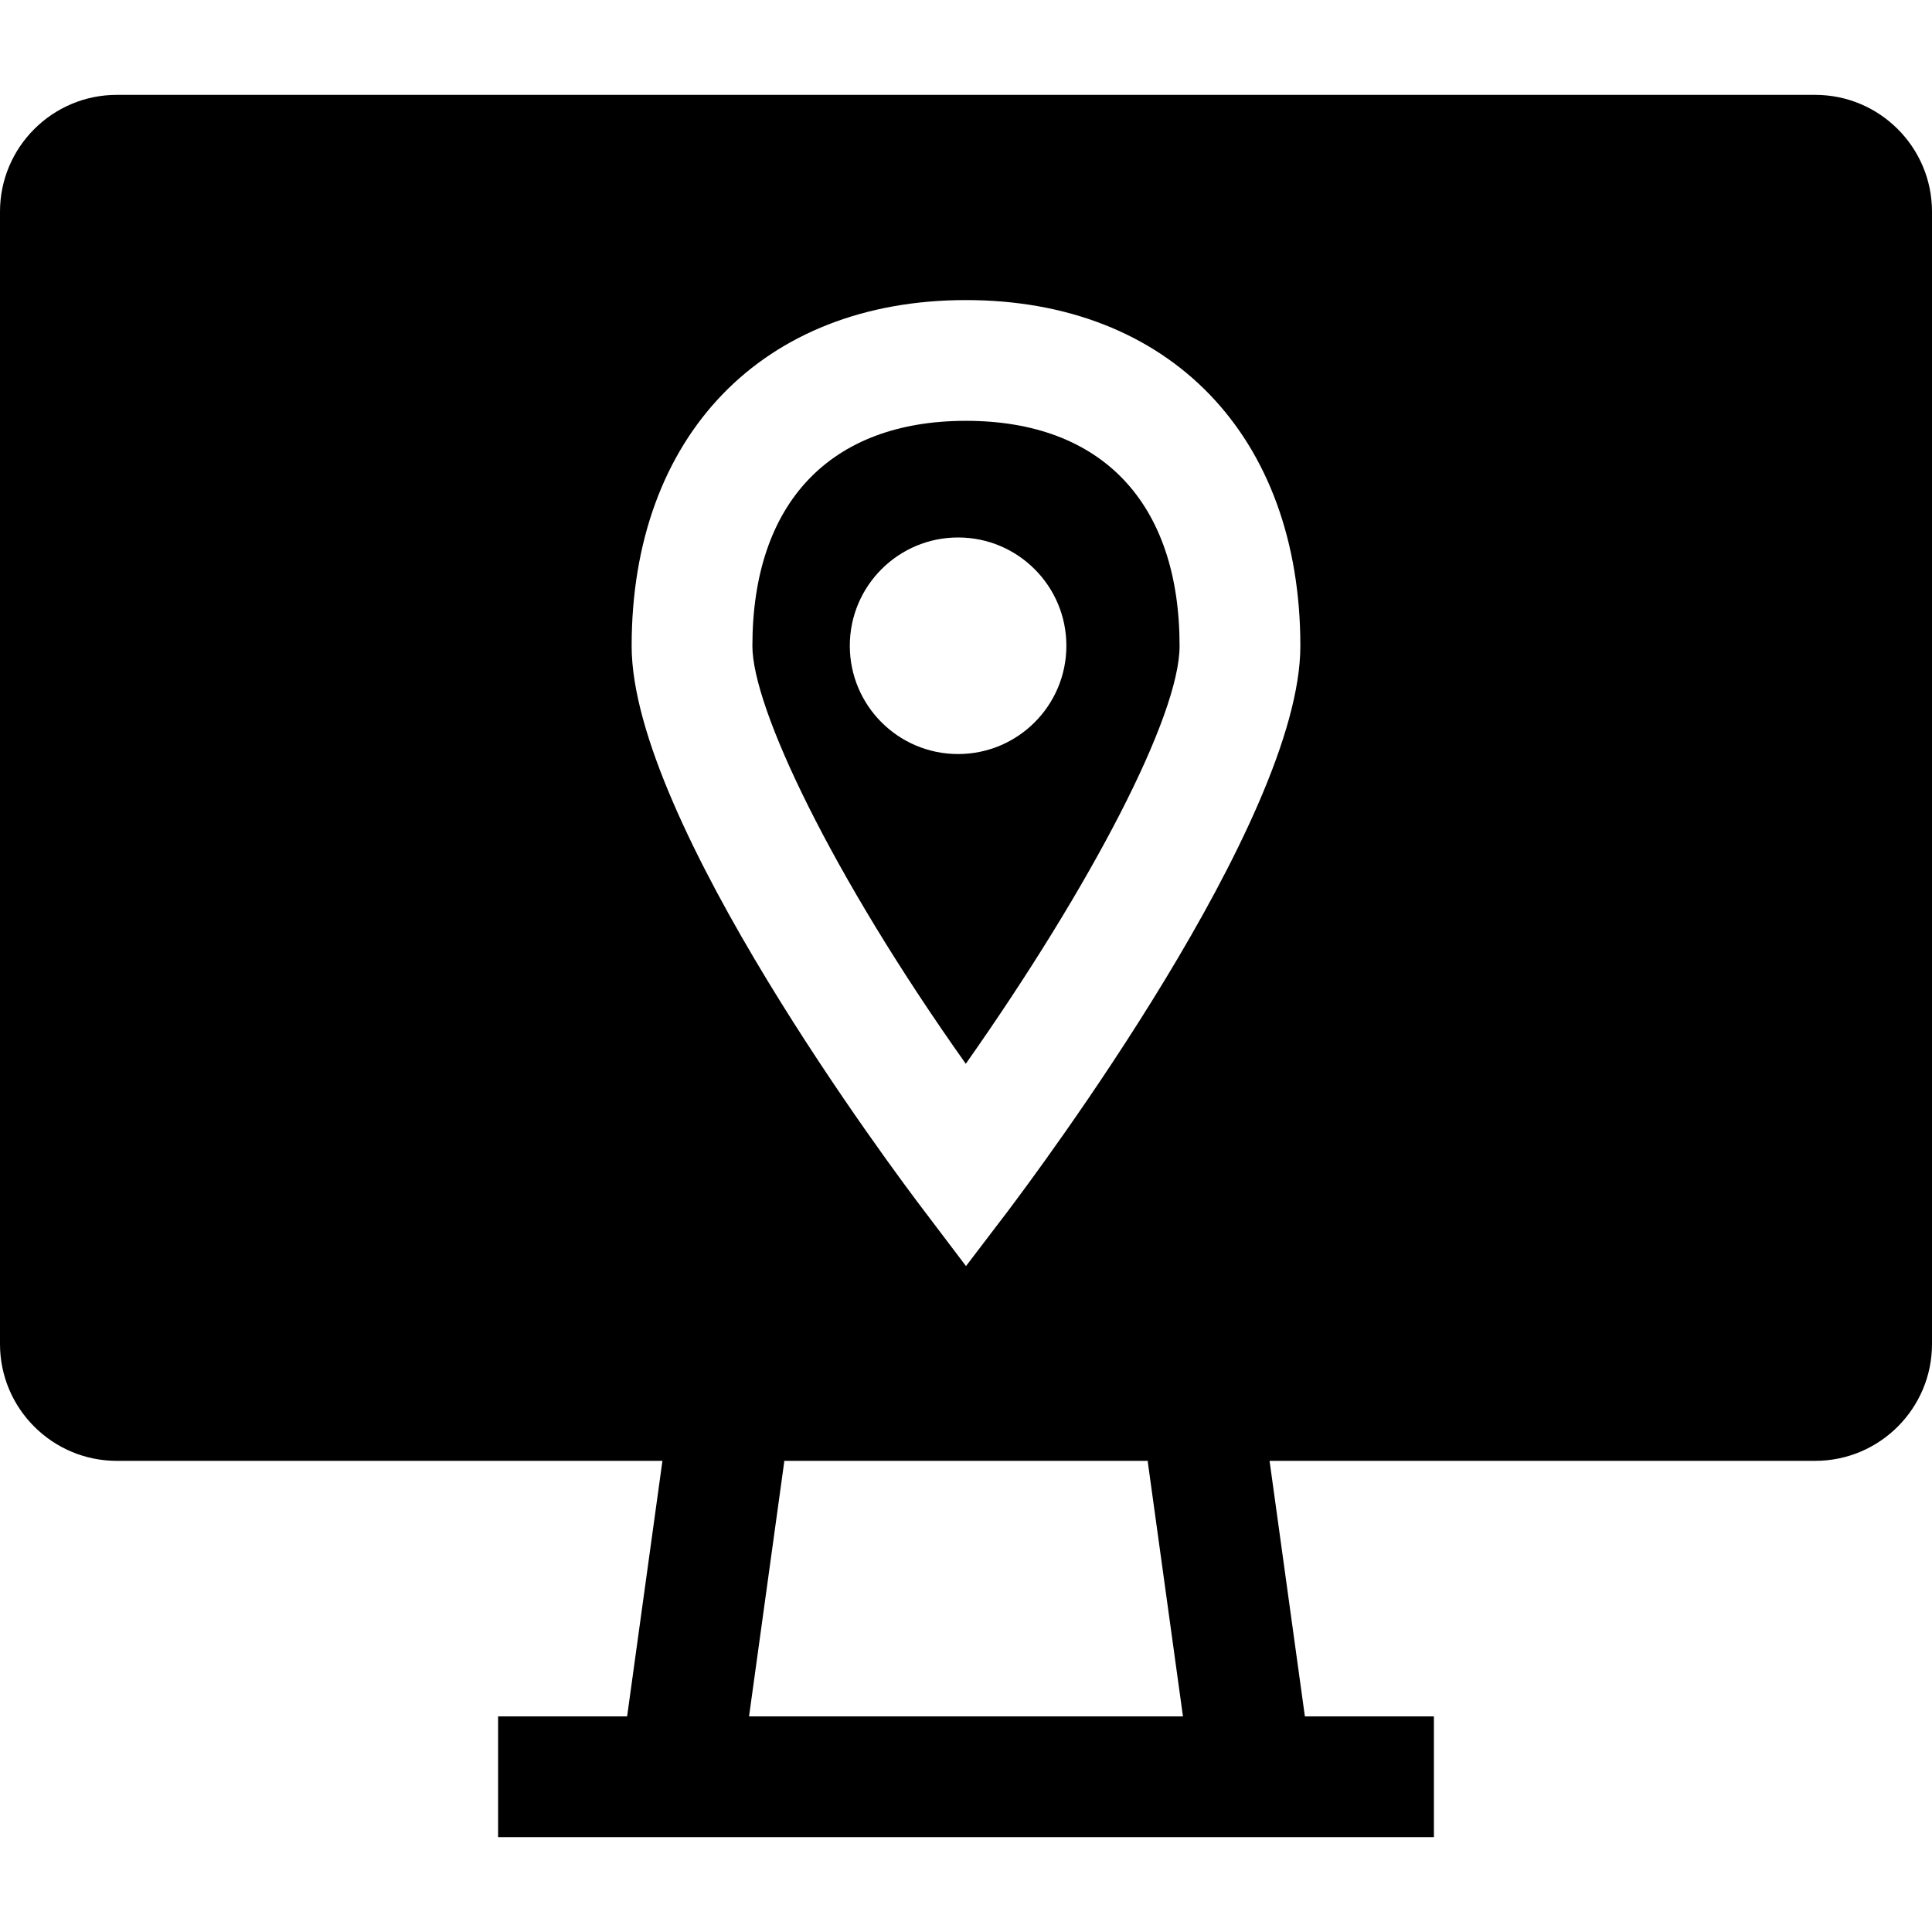<?xml version="1.0" encoding="iso-8859-1"?>
<!-- Uploaded to: SVG Repo, www.svgrepo.com, Generator: SVG Repo Mixer Tools -->
<svg fill="#000000" height="800px" width="800px" version="1.1" id="Layer_1" xmlns="http://www.w3.org/2000/svg" xmlns:xlink="http://www.w3.org/1999/xlink" 
	 viewBox="0 0 512 512" xml:space="preserve">
<g>
	<g>
		<path d="M256,111.524c-35.976,0-56.608,21.752-56.608,59.672c0,16.312,20.864,60.4,56.552,110.72
			c33.536-47.648,56.656-92.312,56.656-110.72C312.608,133.268,291.976,111.524,256,111.524z M253.904,199.828
			c-15.848,0-28.696-12.848-28.696-28.696c0-15.848,12.848-28.696,28.696-28.696c15.848,0,28.696,12.848,28.696,28.696
			C282.6,186.98,269.752,199.828,253.904,199.828z"/>
	</g>
</g>
<g>
	<g>
		<path d="M481.048,25.14H30.952C13.88,25.14,0,39.02,0,56.092v300.104c0,17.064,13.88,30.944,30.952,30.944h144.6l-9.36,67.72H132
			v32h248v-32h-34.192l-9.36-67.72h144.6c17.072,0,30.952-13.88,30.952-30.944V56.092C512,39.02,498.12,25.14,481.048,25.14z
			 M198.504,454.86l9.352-67.664l-0.4-0.056h97.088l-0.4,0.056l9.352,67.664H198.504z M266.904,321.212L256,335.524l-10.84-14.312
			c-7.976-10.432-77.768-103.6-77.768-150.016c0-55.688,34.76-91.672,88.608-91.672s88.608,35.984,88.608,91.672
			C344.608,217.54,274.816,310.716,266.904,321.212z"/>
	</g>
</g>
</svg>